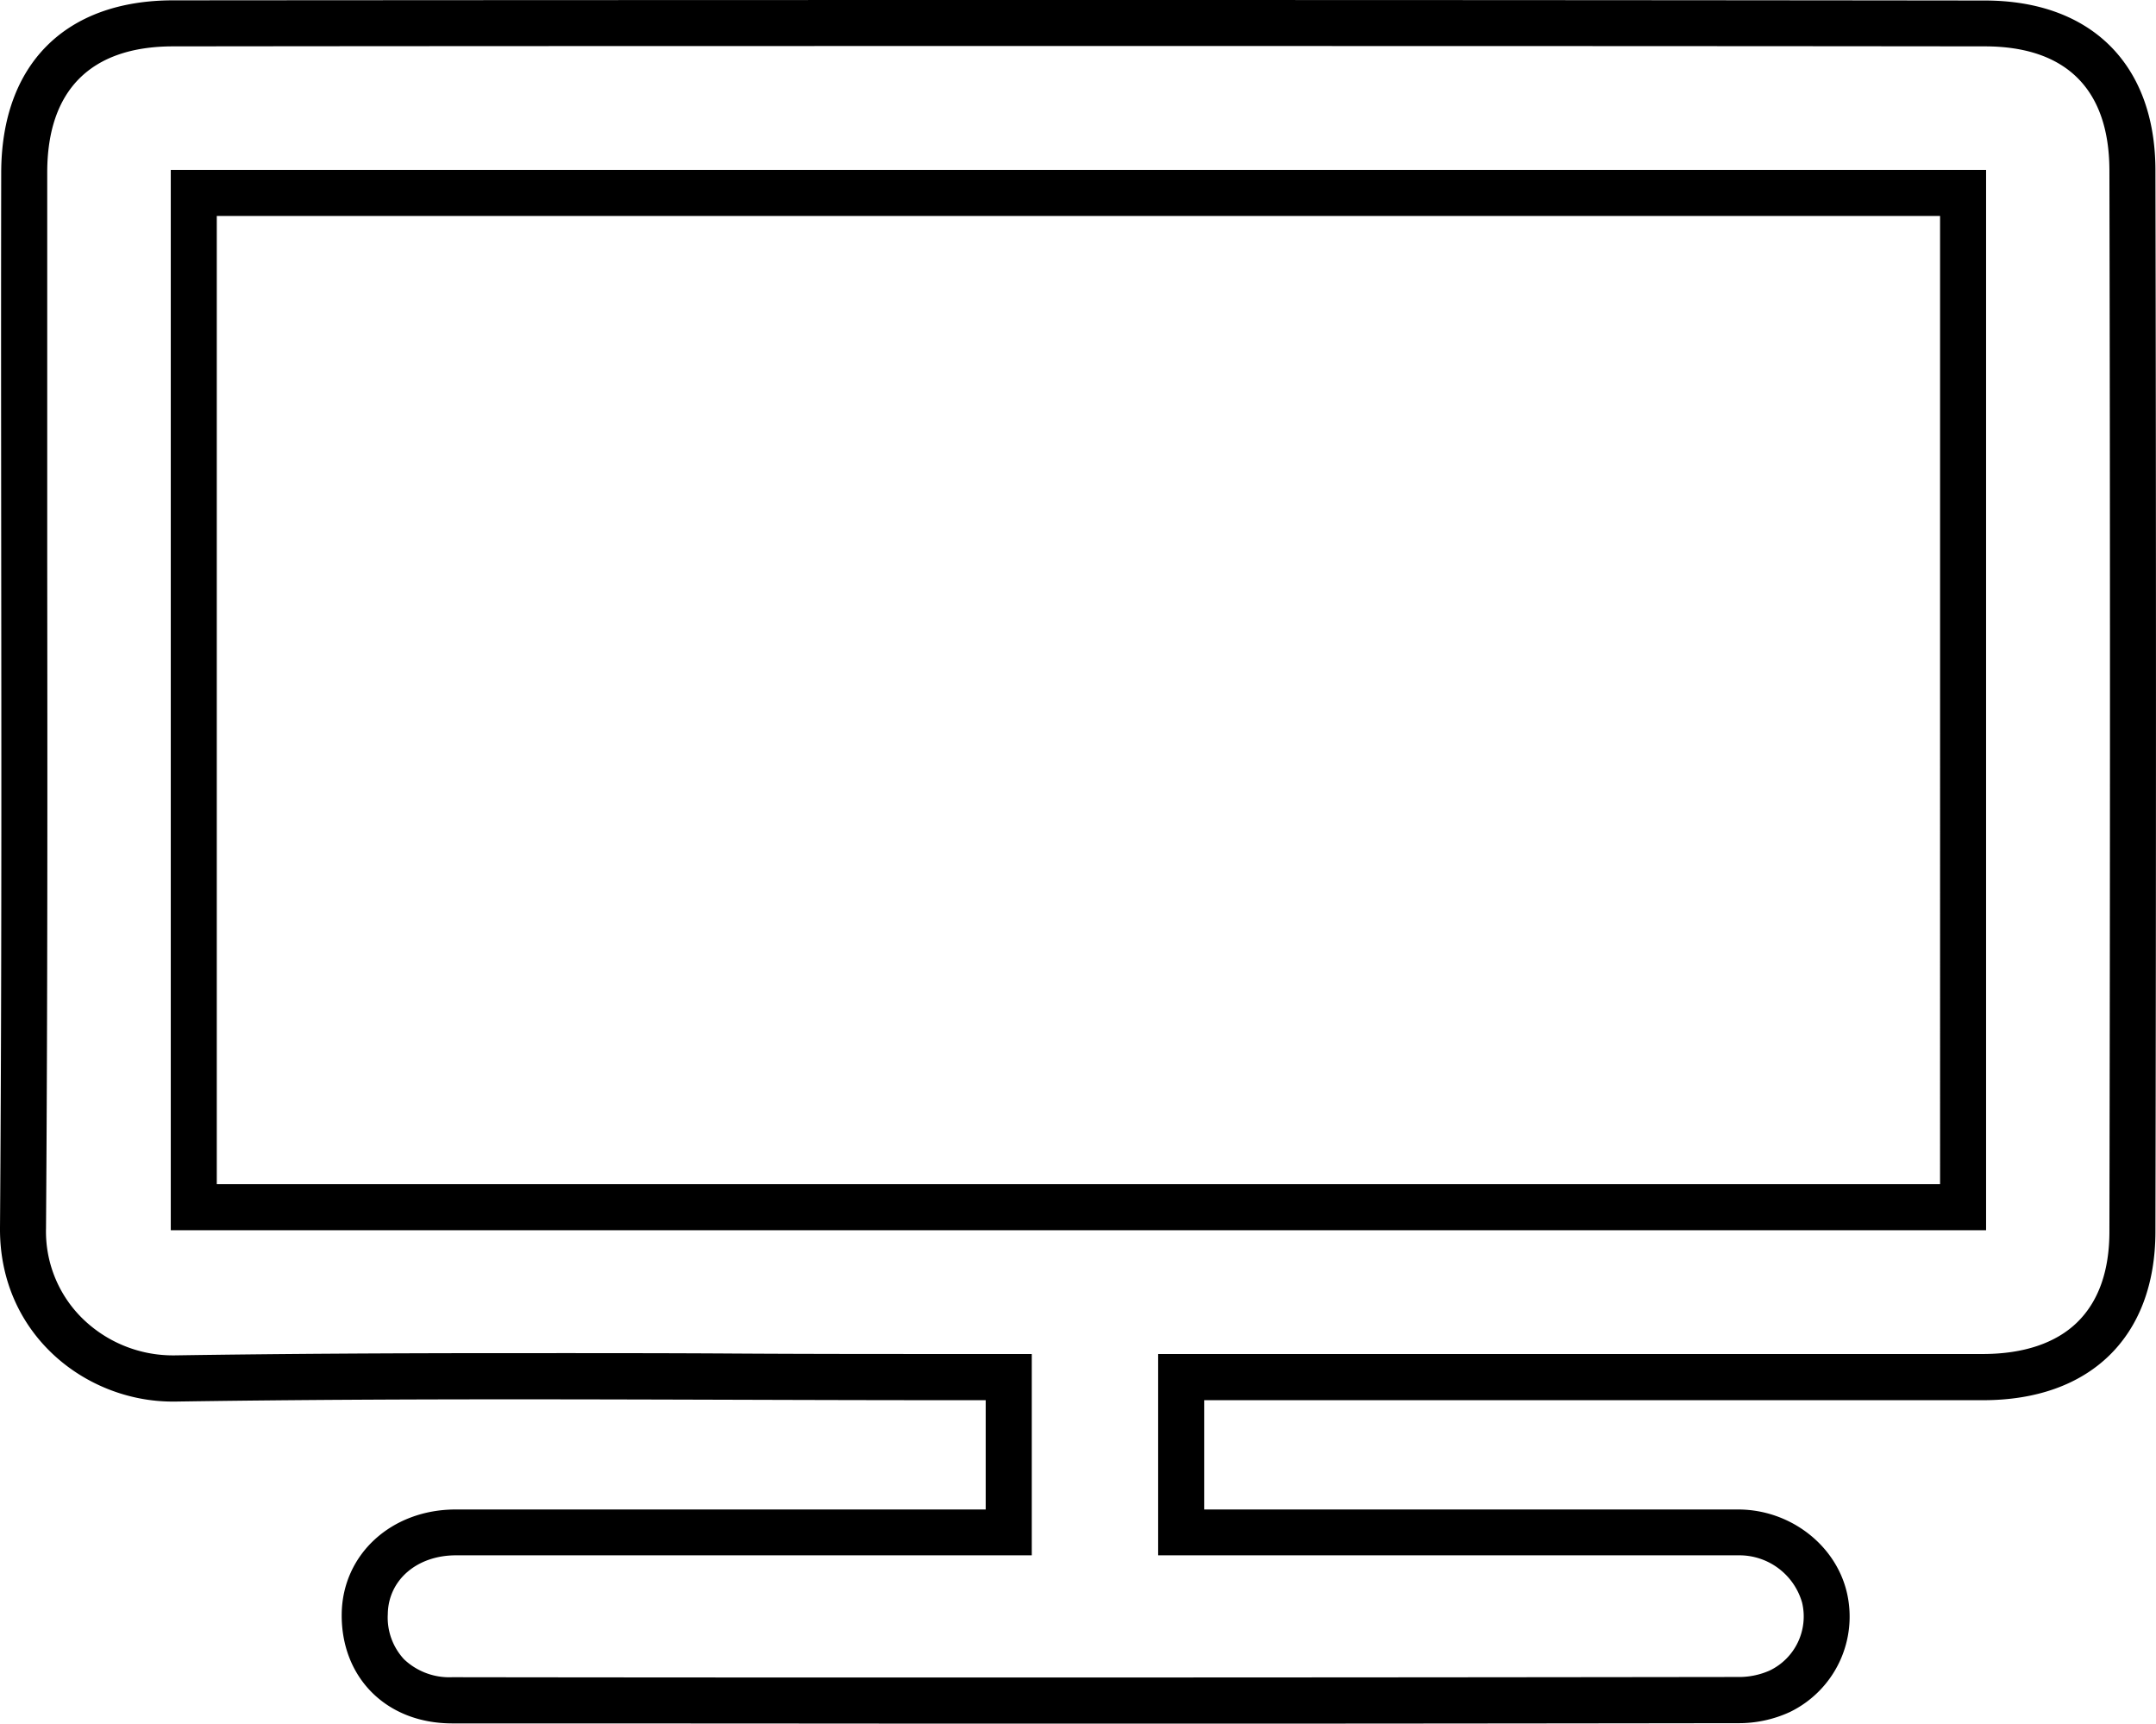 <svg xmlns="http://www.w3.org/2000/svg" viewBox="0 0 374.83 299.64"><title>Recurso 11</title><g id="Capa_2" data-name="Capa 2"><g id="Capa_1-2" data-name="Capa 1"><path d="M186.77,8c51.82,0,105.08,0,158.29.06,14.15,0,21.64,7.47,21.67,21.56.13,59.17.13,121.24,0,184.47,0,6.87-1.9,12.18-5.61,15.8s-9.34,5.49-16.33,5.5q-27.8,0-55.57,0H201.35v35h61.13c15.87,0,28.12,0,39.73,0a11.35,11.35,0,0,1,11.09,8.21,10.42,10.42,0,0,1-5.66,11.83,13.14,13.14,0,0,1-5.55,1.11c-43.11.06-86.28.09-128.3.09-31.88,0-63.91,0-95.18-.05a11.44,11.44,0,0,1-8.35-3.1,10.66,10.66,0,0,1-2.84-7.87c.08-5.92,5.06-10.22,11.84-10.22q18.7,0,37.42,0h62.7v-35H165.46c-12.65,0-25.52,0-38-.08s-25.36-.07-38-.07c-23.1,0-41.88.13-59.11.39H30A22.5,22.5,0,0,1,14.12,229,21.19,21.19,0,0,1,8,213.53c.28-38.75.25-78.13.21-116.21,0-22.07,0-44.89,0-67.33,0-14.33,7.59-21.92,21.87-21.93C81.41,8,134.13,8,186.77,8M29.69,213.87h315.6V29.54H29.69V213.87M186.77,0Q108.42,0,30.07.06C11.33.08.25,11.2.21,30,.1,91.14.45,152.31,0,213.47c-.13,18.46,14.85,30.19,30,30.19h.45c19.66-.3,39.33-.39,59-.39,25.34,0,50.67.15,76,.15h5.92v19h-54.7q-18.72,0-37.43,0c-11.21,0-19.68,7.81-19.83,18.1-.16,11,7.65,19.07,19.18,19.09q47.6,0,95.19.05,64.16,0,128.31-.09a21.14,21.14,0,0,0,9.11-1.95,18.43,18.43,0,0,0,9.85-20.91c-2-8.21-9.89-14.27-18.84-14.29q-19.87,0-39.74,0H209.35v-19h79.87q27.79,0,55.58,0c18.52,0,29.9-10.95,29.93-29.28q.19-92.25,0-184.5c0-18.46-11.21-29.54-29.66-29.55Q265.93,0,186.77,0ZM37.69,205.87V37.54h299.6V205.87Z"/></g></g></svg>